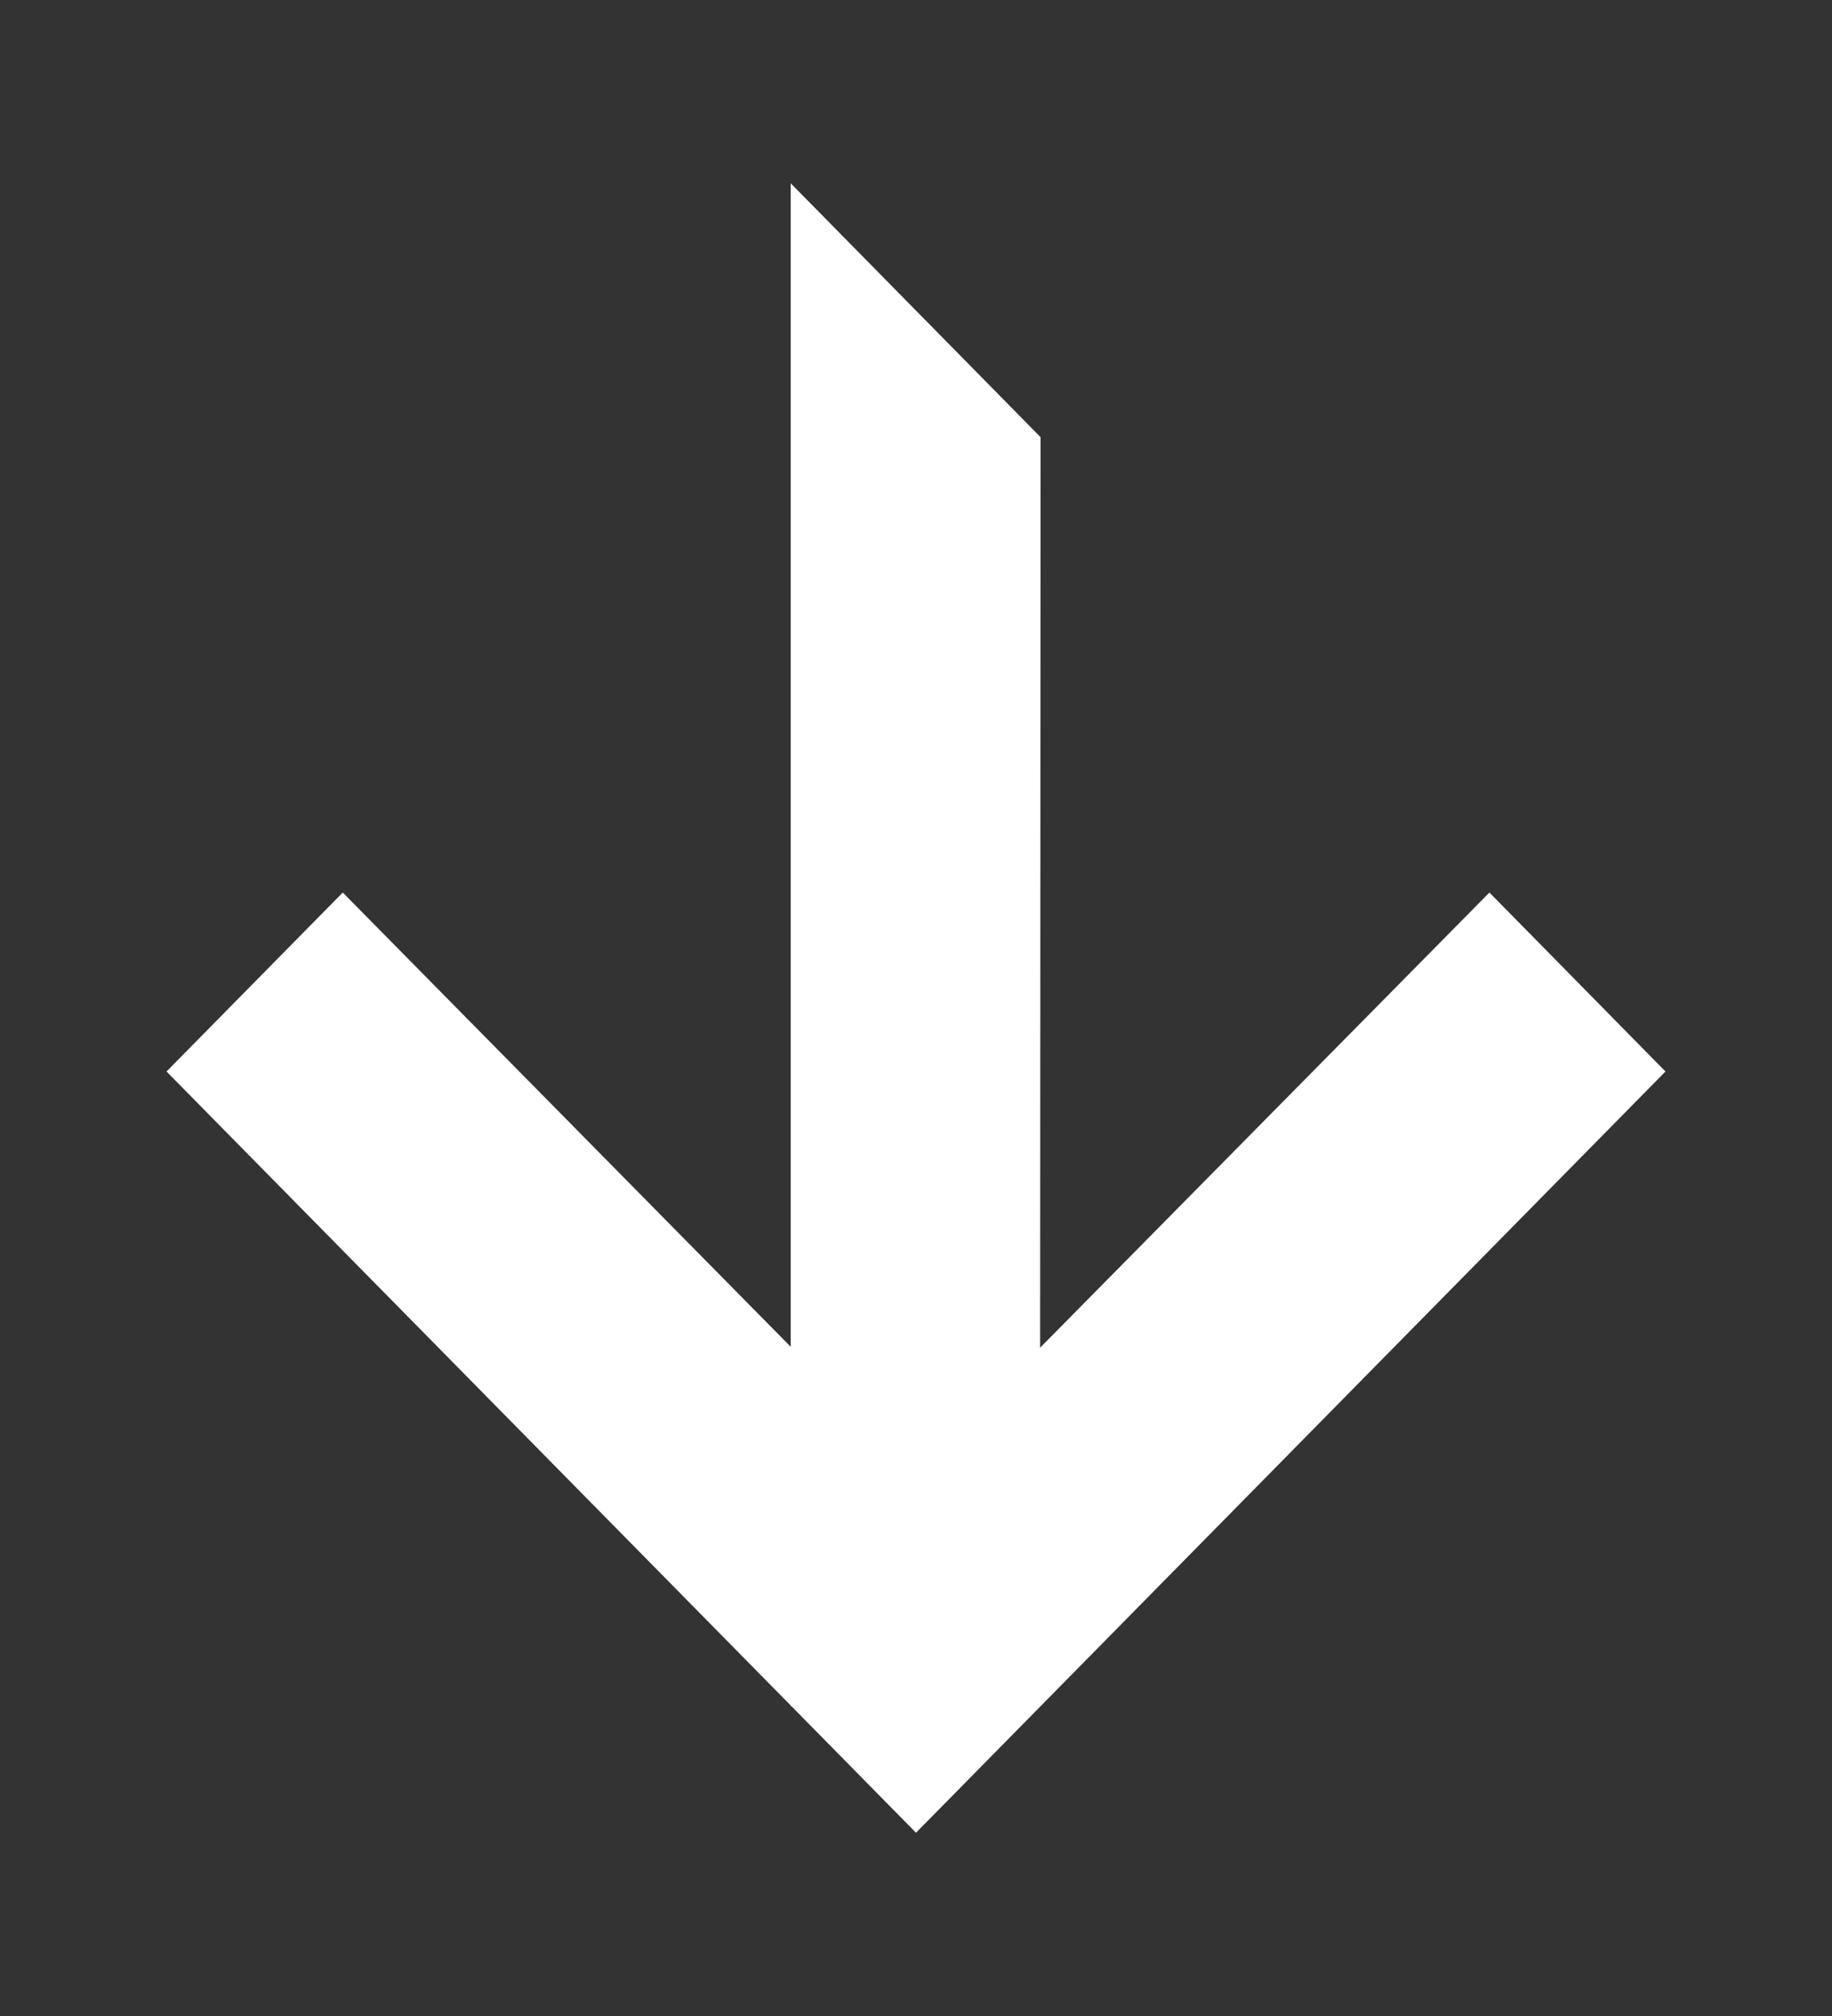 <svg width="20" height="22" viewBox="0 0 20 22" fill="none" xmlns="http://www.w3.org/2000/svg">
<rect x="0" y="0" width="20" height="22" fill="#333333" stroke="none"/>
<path d="M1.818 11.693L8.632 18.611V18.619H8.64L10 20L18.182 11.693L16.26 9.74L11.355 14.707L11.36 4.771L8.632 2L8.632 14.697L3.742 9.74L1.818 11.693Z" fill="white"/>
</svg>
